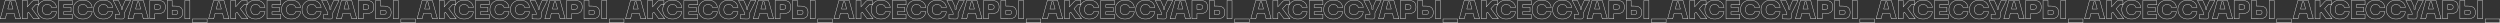 <?xml version="1.0" encoding="UTF-8"?> <svg xmlns="http://www.w3.org/2000/svg" viewBox="0 0 14165.49 129.45"><rect x="0" y="0" width="14165.49" height="129.45" fill="#333333" stroke="none"/> <defs> <style>.cls-1{fill:none;stroke:#fff;stroke-width:2px;}</style> </defs> <title>FRCTCCEFHS2</title> <g id="Слой_2" data-name="Слой 2"> <g id="Слой_1-2" data-name="Слой 1"> <path class="cls-1" d="M87.75,106.11,79.81,75.82h-42l-7.94,30.29H1.31L29.68,2.47H87.75l28.51,103.64Zm-43.52-55h29l-11-41.75H55.26Z"></path> <path class="cls-1" d="M189.47,106.11,162.42,69.36a24.26,24.26,0,0,1-7.79,4.85v31.9H126.55V2.47h28.08v36l25.73-28.38a22.52,22.52,0,0,1,17.19-7.64h21.32v24.7H201.08L180.65,49.36l42.19,56.75Z"></path> <path class="cls-1" d="M212.4,54.21q0-23.07,15.07-38.14T267.53,1q22.34,0,36.38,11.1T320.3,42.45H292.22A19,19,0,0,0,283.77,30a28.67,28.67,0,0,0-15.95-4.33q-12.49,0-19.92,7.13t-7.42,21.38q0,14.42,7.42,21.54t19.92,7.13a28.3,28.3,0,0,0,15.95-4.41A19.26,19.26,0,0,0,292.22,66H320.3q-2.35,19.41-16.39,30.51t-36.38,11.1q-25,0-40.06-15.07T212.4,54.21Z"></path> <path class="cls-1" d="M332.06,106.11V2.47h77.76v24.7H360.14v14.7h42.33V66.56H360.14V81.41h49.68v24.7Z"></path> <path class="cls-1" d="M414.23,54.21q0-23.07,15.07-38.14T469.36,1q22.33,0,36.38,11.1t16.39,30.35H494.06A19.07,19.07,0,0,0,485.6,30a28.67,28.67,0,0,0-16-4.33q-12.5,0-19.91,7.13t-7.43,21.38q0,14.42,7.43,21.54t19.91,7.13a28.3,28.3,0,0,0,16-4.41A19.31,19.31,0,0,0,494.06,66h28.07q-2.36,19.41-16.39,30.51t-36.38,11.1q-25,0-40.06-15.07T414.23,54.21Z"></path> <path class="cls-1" d="M530.51,54.21q0-23.07,15.07-38.14T585.64,1Q608,1,622,12.1t16.39,30.35H610.33A19,19,0,0,0,601.88,30a28.69,28.69,0,0,0-16-4.33q-12.49,0-19.92,7.13t-7.42,21.38q0,14.42,7.42,21.54t19.92,7.13a28.33,28.33,0,0,0,16-4.41A19.26,19.26,0,0,0,610.33,66h28.08Q636.06,85.38,622,96.48t-36.38,11.1q-25,0-40.06-15.07T530.51,54.21Z"></path> <path class="cls-1" d="M709.85,2.47H740L704.71,73.32V93.76q0,6.92-3.6,10.51T691,107.58L653,106.69V82l23.67.73V73.32L641.35,2.47h29.84l16,36V52.74h6.91V38.49Z"></path> <path class="cls-1" d="M811.72,106.11l-7.93-30.29h-42l-7.93,30.29H725.29L753.66,2.47h58.06l28.52,103.64Zm-43.51-55h29l-11-41.75h-6.91Z"></path> <path class="cls-1" d="M889.49,2.47a148.66,148.66,0,0,1,15.14.66,56,56,0,0,1,12.79,2.94,28,28,0,0,1,10.51,6.25,28.74,28.74,0,0,1,6.54,10.88A49.1,49.1,0,0,1,937,39.81a49.14,49.14,0,0,1-2.5,16.61,28.74,28.74,0,0,1-6.54,10.88,28,28,0,0,1-10.51,6.24,56.05,56.05,0,0,1-12.79,2.95,148.66,148.66,0,0,1-15.14.66H877.14v29H849.06V2.47Zm1.91,50q10.29,0,13.89-2.13t3.6-10.51q0-8.39-3.6-10.51T891.4,27.17H877.14V52.45Z"></path> <path class="cls-1" d="M975.34,2.47v31.9h11.31q8.54,0,14.63.59a64.32,64.32,0,0,1,12.94,2.72,30.28,30.28,0,0,1,11.1,5.88,27.85,27.85,0,0,1,7,10.51,42.32,42.32,0,0,1,2.79,16.17,42.87,42.87,0,0,1-2.79,16.24,27.08,27.08,0,0,1-7,10.51,31,31,0,0,1-11.1,5.81,64.32,64.32,0,0,1-12.94,2.72q-6.1.58-14.63.59H947.26V2.47Zm0,78.94h11.31q12.95,0,16.69-1.84t3.75-9.33q0-7.5-3.75-9.34t-16.69-1.83H975.34Zm72.32-78.94h28.22V106.11h-28.22Z"></path> <path class="cls-1" d="M1090.44,107.58h83v20.87h-83Z"></path> <path class="cls-1" d="M1268.75,106.11l-7.94-30.29h-42l-7.94,30.29h-28.52L1210.68,2.47h58.07l28.51,103.64Zm-43.52-55h29l-11-41.75h-6.91Z"></path> <path class="cls-1" d="M1370.47,106.11l-27-36.75a24.26,24.26,0,0,1-7.79,4.85v31.9h-28.08V2.47h28.08v36l25.73-28.38a22.52,22.52,0,0,1,17.19-7.64h21.32v24.7h-17.79l-20.43,22.19,42.19,56.75Z"></path> <path class="cls-1" d="M1393.4,54.21q0-23.07,15.07-38.14T1448.53,1q22.34,0,36.38,11.1t16.39,30.35h-28.08A19,19,0,0,0,1464.77,30a28.67,28.67,0,0,0-16-4.33q-12.49,0-19.92,7.13t-7.42,21.38q0,14.42,7.42,21.54t19.92,7.13a28.3,28.3,0,0,0,16-4.41,19.26,19.26,0,0,0,8.45-12.5h28.08q-2.35,19.41-16.39,30.51t-36.38,11.1q-25,0-40.06-15.07T1393.4,54.21Z"></path> <path class="cls-1" d="M1513.06,106.11V2.47h77.76v24.7h-49.68v14.7h42.33V66.56h-42.33V81.41h49.68v24.7Z"></path> <path class="cls-1" d="M1595.23,54.21q0-23.07,15.07-38.14T1650.36,1q22.34,0,36.38,11.1t16.39,30.35h-28.07A19.07,19.07,0,0,0,1666.6,30a28.67,28.67,0,0,0-15.95-4.33q-12.5,0-19.92,7.13t-7.42,21.38q0,14.42,7.42,21.54t19.92,7.13a28.3,28.3,0,0,0,15.95-4.41,19.31,19.31,0,0,0,8.46-12.5h28.07q-2.36,19.41-16.39,30.51t-36.38,11.1q-25,0-40.06-15.07T1595.23,54.21Z"></path> <path class="cls-1" d="M1711.51,54.21q0-23.07,15.07-38.14T1766.64,1Q1789,1,1803,12.1t16.39,30.35h-28.08A19,19,0,0,0,1782.88,30a28.69,28.69,0,0,0-16-4.33q-12.5,0-19.92,7.13t-7.42,21.38q0,14.42,7.42,21.54t19.92,7.13a28.33,28.33,0,0,0,16-4.41,19.26,19.26,0,0,0,8.45-12.5h28.08q-2.36,19.41-16.39,30.51t-36.38,11.1q-25,0-40.06-15.07T1711.51,54.21Z"></path> <path class="cls-1" d="M1890.85,2.47H1921l-35.28,70.85V93.76q0,6.92-3.61,10.51T1872,107.58l-38.08-.89V82l23.67.73V73.32L1822.35,2.47h29.84l16,36V52.74h6.91V38.49Z"></path> <path class="cls-1" d="M1992.72,106.11l-7.93-30.29h-42l-7.93,30.29h-28.52L1934.66,2.47h58.06l28.52,103.64Zm-43.51-55h29l-11-41.75h-6.91Z"></path> <path class="cls-1" d="M2070.49,2.47a148.66,148.66,0,0,1,15.14.66,56,56,0,0,1,12.79,2.94,28,28,0,0,1,10.51,6.25,28.74,28.74,0,0,1,6.54,10.88,49.1,49.1,0,0,1,2.5,16.61,49.14,49.14,0,0,1-2.5,16.61,28.74,28.74,0,0,1-6.54,10.88,28,28,0,0,1-10.51,6.24,56.05,56.05,0,0,1-12.79,2.95,148.66,148.66,0,0,1-15.14.66h-12.35v29h-28.08V2.47Zm1.91,50q10.29,0,13.89-2.13t3.6-10.51q0-8.39-3.6-10.51t-13.89-2.13h-14.26V52.45Z"></path> <path class="cls-1" d="M2156.33,2.47v31.9h11.32q8.54,0,14.63.59a64.32,64.32,0,0,1,12.94,2.72,30.15,30.15,0,0,1,11.09,5.88,27.75,27.75,0,0,1,7.06,10.51,42.32,42.32,0,0,1,2.79,16.17,42.87,42.87,0,0,1-2.79,16.24A27,27,0,0,1,2206.31,97a30.83,30.83,0,0,1-11.09,5.81,64.32,64.32,0,0,1-12.94,2.72q-6.11.58-14.63.59h-39.39V2.47Zm0,78.94h11.32q12.95,0,16.69-1.84t3.75-9.33q0-7.5-3.75-9.34t-16.69-1.83h-11.32Zm72.33-78.94h28.22V106.11h-28.22Z"></path> <path class="cls-1" d="M2271.44,107.58h83v20.87h-83Z"></path> <path class="cls-1" d="M2449.75,106.11l-7.94-30.29h-42l-7.94,30.29h-28.52L2391.68,2.47h58.07l28.51,103.64Zm-43.52-55h29l-11-41.75h-6.91Z"></path> <path class="cls-1" d="M2551.47,106.11l-27-36.75a24.26,24.26,0,0,1-7.79,4.85v31.9h-28.08V2.47h28.08v36l25.73-28.38a22.52,22.52,0,0,1,17.19-7.64h21.32v24.7h-17.79l-20.43,22.19,42.19,56.75Z"></path> <path class="cls-1" d="M2574.4,54.21q0-23.07,15.07-38.14T2629.53,1q22.33,0,36.38,11.1t16.39,30.35h-28.08A19,19,0,0,0,2645.77,30a28.67,28.67,0,0,0-15.95-4.33q-12.5,0-19.92,7.13t-7.42,21.38q0,14.42,7.42,21.54t19.92,7.13a28.3,28.3,0,0,0,15.95-4.41,19.26,19.26,0,0,0,8.45-12.5h28.08q-2.36,19.41-16.39,30.51t-36.38,11.1q-25,0-40.06-15.07T2574.4,54.21Z"></path> <path class="cls-1" d="M2694.06,106.11V2.47h77.76v24.7h-49.68v14.7h42.33V66.56h-42.33V81.41h49.68v24.7Z"></path> <path class="cls-1" d="M2776.23,54.21q0-23.07,15.07-38.14T2831.36,1q22.33,0,36.38,11.1t16.39,30.35h-28.07A19.07,19.07,0,0,0,2847.6,30a28.67,28.67,0,0,0-15.95-4.33q-12.49,0-19.92,7.13t-7.42,21.38q0,14.42,7.42,21.54t19.92,7.13a28.3,28.3,0,0,0,15.95-4.41,19.31,19.31,0,0,0,8.46-12.5h28.07q-2.36,19.41-16.39,30.51t-36.38,11.1q-25,0-40.06-15.07T2776.23,54.21Z"></path> <path class="cls-1" d="M2892.51,54.21q0-23.07,15.07-38.14T2947.64,1Q2970,1,2984,12.1t16.39,30.35h-28.08A19,19,0,0,0,2963.88,30a28.69,28.69,0,0,0-16-4.33q-12.49,0-19.92,7.13t-7.42,21.38q0,14.42,7.42,21.54t19.92,7.13a28.33,28.33,0,0,0,16-4.41,19.26,19.26,0,0,0,8.45-12.5h28.08q-2.35,19.41-16.39,30.51t-36.38,11.1q-25,0-40.06-15.07T2892.51,54.21Z"></path> <path class="cls-1" d="M3071.85,2.47H3102l-35.28,70.85V93.76q0,6.92-3.61,10.51T3053,107.58l-38.07-.89V82l23.67.73V73.32L3003.35,2.47h29.84l16,36V52.74h6.91V38.49Z"></path> <path class="cls-1" d="M3173.72,106.11l-7.93-30.29h-42.05l-7.93,30.29h-28.52L3115.66,2.47h58.06l28.52,103.64Zm-43.51-55h29l-11-41.75h-6.91Z"></path> <path class="cls-1" d="M3251.49,2.47a148.66,148.66,0,0,1,15.14.66,56,56,0,0,1,12.79,2.94,28,28,0,0,1,10.51,6.25,28.74,28.74,0,0,1,6.54,10.88,49.1,49.1,0,0,1,2.5,16.61,49.14,49.14,0,0,1-2.5,16.61,28.74,28.74,0,0,1-6.54,10.88,28,28,0,0,1-10.51,6.24,56.05,56.05,0,0,1-12.79,2.95,148.66,148.66,0,0,1-15.14.66h-12.35v29h-28.08V2.47Zm1.91,50q10.29,0,13.89-2.13t3.6-10.51q0-8.39-3.6-10.51t-13.89-2.13h-14.26V52.45Z"></path> <path class="cls-1" d="M3337.34,2.47v31.9h11.31q8.54,0,14.63.59a64.32,64.32,0,0,1,12.94,2.72,30.15,30.15,0,0,1,11.09,5.88,27.75,27.75,0,0,1,7.06,10.51,42.32,42.32,0,0,1,2.79,16.17,42.87,42.87,0,0,1-2.79,16.24A27,27,0,0,1,3387.31,97a30.83,30.83,0,0,1-11.09,5.81,64.32,64.32,0,0,1-12.94,2.72q-6.11.58-14.63.59h-39.39V2.47Zm0,78.94h11.31q12.95,0,16.69-1.84t3.75-9.33q0-7.5-3.75-9.34t-16.69-1.83h-11.31Zm72.32-78.94h28.22V106.11h-28.22Z"></path> <path class="cls-1" d="M3452.43,107.58h83.06v20.87h-83.06Z"></path> <path class="cls-1" d="M3630.75,106.11l-7.94-30.29h-42l-7.94,30.29h-28.52L3572.68,2.47h58.07l28.51,103.64Zm-43.52-55h29l-11-41.75h-6.91Z"></path> <path class="cls-1" d="M3732.47,106.11l-27-36.75a24.26,24.26,0,0,1-7.79,4.85v31.9h-28.08V2.47h28.08v36l25.72-28.38a22.56,22.56,0,0,1,17.2-7.64h21.32v24.7h-17.79l-20.43,22.19,42.19,56.75Z"></path> <path class="cls-1" d="M3755.4,54.21q0-23.07,15.07-38.14T3810.53,1q22.33,0,36.38,11.1t16.39,30.35h-28.08A19,19,0,0,0,3826.77,30a28.67,28.67,0,0,0-15.95-4.33q-12.5,0-19.92,7.13t-7.42,21.38q0,14.42,7.42,21.54t19.92,7.13a28.3,28.3,0,0,0,15.95-4.41,19.26,19.26,0,0,0,8.45-12.5h28.08q-2.36,19.41-16.39,30.51t-36.38,11.1q-25,0-40.06-15.07T3755.4,54.21Z"></path> <path class="cls-1" d="M3875.06,106.11V2.47h77.76v24.7h-49.68v14.7h42.33V66.56h-42.33V81.41h49.68v24.7Z"></path> <path class="cls-1" d="M3957.23,54.21q0-23.07,15.07-38.14T4012.36,1q22.33,0,36.38,11.1t16.39,30.35h-28.08A19,19,0,0,0,4028.6,30a28.67,28.67,0,0,0-15.95-4.33q-12.49,0-19.92,7.13t-7.42,21.38q0,14.42,7.42,21.54t19.92,7.13a28.3,28.3,0,0,0,15.95-4.41,19.26,19.26,0,0,0,8.45-12.5h28.08q-2.36,19.41-16.39,30.51t-36.38,11.1q-25,0-40.06-15.07T3957.23,54.21Z"></path> <path class="cls-1" d="M4073.51,54.21q0-23.07,15.07-38.14T4128.64,1Q4151,1,4165,12.1t16.39,30.35h-28.08A19,19,0,0,0,4144.88,30a28.69,28.69,0,0,0-15.95-4.33q-12.49,0-19.92,7.13t-7.42,21.38q0,14.42,7.42,21.54t19.92,7.13a28.33,28.33,0,0,0,15.95-4.41,19.26,19.26,0,0,0,8.45-12.5h28.08q-2.35,19.41-16.39,30.51t-36.38,11.1q-25,0-40.06-15.07T4073.51,54.21Z"></path> <path class="cls-1" d="M4252.85,2.47H4283l-35.28,70.85V93.76q0,6.92-3.61,10.51T4234,107.58l-38.08-.89V82l23.67.73V73.32L4184.35,2.47h29.84l16,36V52.74h6.91V38.49Z"></path> <path class="cls-1" d="M4354.72,106.11l-7.93-30.29h-42.05l-7.94,30.29h-28.51L4296.66,2.47h58.06l28.52,103.64Zm-43.51-55h29l-11-41.75h-6.91Z"></path> <path class="cls-1" d="M4432.49,2.47a148.66,148.66,0,0,1,15.14.66,56,56,0,0,1,12.79,2.94,28,28,0,0,1,10.51,6.25,28.74,28.74,0,0,1,6.54,10.88,49.1,49.1,0,0,1,2.5,16.61,49.14,49.14,0,0,1-2.5,16.61,28.74,28.74,0,0,1-6.54,10.88,28,28,0,0,1-10.51,6.24,56.05,56.05,0,0,1-12.79,2.95,148.66,148.66,0,0,1-15.14.66h-12.35v29h-28.08V2.47Zm1.91,50q10.29,0,13.89-2.13t3.6-10.51q0-8.39-3.6-10.51t-13.89-2.13h-14.26V52.45Z"></path> <path class="cls-1" d="M4518.33,2.47v31.9h11.32q8.54,0,14.63.59a64.46,64.46,0,0,1,12.94,2.72,30.15,30.15,0,0,1,11.09,5.88,27.75,27.75,0,0,1,7.06,10.51,42.32,42.32,0,0,1,2.79,16.17,42.87,42.87,0,0,1-2.79,16.24A27,27,0,0,1,4568.31,97a30.83,30.83,0,0,1-11.09,5.81,64.46,64.46,0,0,1-12.94,2.72q-6.1.58-14.63.59h-39.39V2.47Zm0,78.94h11.32q12.94,0,16.69-1.84t3.75-9.33q0-7.5-3.75-9.34t-16.69-1.83h-11.32Zm72.33-78.94h28.22V106.11h-28.22Z"></path> <path class="cls-1" d="M4633.43,107.58h83.06v20.87h-83.06Z"></path> <path class="cls-1" d="M4811.74,106.11l-7.93-30.29h-42.05l-7.93,30.29h-28.52L4753.68,2.47h58.06l28.52,103.64Zm-43.51-55h29l-11-41.75h-6.91Z"></path> <path class="cls-1" d="M4913.47,106.11l-27.05-36.75a24.26,24.26,0,0,1-7.79,4.85v31.9h-28.08V2.47h28.08v36l25.72-28.38a22.56,22.56,0,0,1,17.2-7.64h21.32v24.7h-17.79l-20.43,22.19,42.19,56.75Z"></path> <path class="cls-1" d="M4936.4,54.21q0-23.07,15.07-38.14T4991.53,1q22.34,0,36.38,11.1t16.39,30.35h-28.08A19,19,0,0,0,5007.77,30a28.69,28.69,0,0,0-16-4.33q-12.49,0-19.92,7.13t-7.42,21.38q0,14.42,7.42,21.54t19.92,7.13a28.33,28.33,0,0,0,16-4.41,19.26,19.26,0,0,0,8.45-12.5h28.08q-2.36,19.41-16.39,30.51t-36.38,11.1q-25,0-40.06-15.07T4936.4,54.21Z"></path> <path class="cls-1" d="M5056.06,106.11V2.47h77.76v24.7h-49.68v14.7h42.33V66.56h-42.33V81.41h49.68v24.7Z"></path> <path class="cls-1" d="M5138.23,54.21q0-23.07,15.07-38.14T5193.36,1q22.34,0,36.38,11.1t16.39,30.35h-28.08A19,19,0,0,0,5209.6,30a28.67,28.67,0,0,0-16-4.33q-12.49,0-19.92,7.13t-7.42,21.38q0,14.42,7.42,21.54t19.92,7.13a28.3,28.3,0,0,0,16-4.41,19.26,19.26,0,0,0,8.45-12.5h28.08q-2.35,19.41-16.39,30.51t-36.38,11.1q-25,0-40.06-15.07T5138.23,54.21Z"></path> <path class="cls-1" d="M5254.51,54.21q0-23.07,15.07-38.14T5309.63,1Q5332,1,5346,12.1t16.39,30.35h-28.08A19.06,19.06,0,0,0,5325.88,30a28.69,28.69,0,0,0-15.95-4.33q-12.49,0-19.92,7.13t-7.42,21.38q0,14.42,7.42,21.54t19.92,7.13a28.33,28.33,0,0,0,15.95-4.41,19.3,19.3,0,0,0,8.45-12.5h28.08q-2.35,19.41-16.39,30.51t-36.39,11.1q-25,0-40.05-15.07T5254.51,54.21Z"></path> <path class="cls-1" d="M5433.85,2.47H5464l-35.27,70.85V93.76q0,6.92-3.61,10.51T5415,107.58l-38.07-.89V82l23.67.73V73.32L5365.35,2.47h29.84l16,36V52.74h6.91V38.49Z"></path> <path class="cls-1" d="M5535.72,106.11l-7.94-30.29h-42l-7.94,30.29h-28.51L5477.66,2.47h58.06l28.52,103.64Zm-43.51-55h29l-11-41.75h-6.9Z"></path> <path class="cls-1" d="M5613.48,2.47a148.87,148.87,0,0,1,15.15.66,56,56,0,0,1,12.79,2.94,28,28,0,0,1,10.51,6.25,28.74,28.74,0,0,1,6.54,10.88,49.1,49.1,0,0,1,2.5,16.61,49.14,49.14,0,0,1-2.5,16.61,28.74,28.74,0,0,1-6.54,10.88,28,28,0,0,1-10.51,6.24,56.05,56.05,0,0,1-12.79,2.95,148.87,148.87,0,0,1-15.15.66h-12.34v29h-28.08V2.47Zm1.92,50c6.85,0,11.49-.71,13.89-2.13s3.6-4.93,3.6-10.51-1.2-9.09-3.6-10.51-7-2.13-13.89-2.13h-14.26V52.45Z"></path> <path class="cls-1" d="M5699.33,2.47v31.9h11.32q8.52,0,14.63.59a64.46,64.46,0,0,1,12.94,2.72,30.15,30.15,0,0,1,11.09,5.88,27.87,27.87,0,0,1,7.06,10.51,42.32,42.32,0,0,1,2.79,16.17,42.87,42.87,0,0,1-2.79,16.24A27.09,27.09,0,0,1,5749.31,97a30.83,30.83,0,0,1-11.09,5.81,64.46,64.46,0,0,1-12.94,2.72q-6.1.58-14.63.59h-39.39V2.47Zm0,78.94h11.32q12.93,0,16.69-1.84t3.75-9.33q0-7.5-3.75-9.34t-16.69-1.83h-11.32Zm72.33-78.94h28.22V106.11h-28.22Z"></path> <path class="cls-1" d="M5814.43,107.58h83.06v20.87h-83.06Z"></path> <path class="cls-1" d="M5992.74,106.11l-7.93-30.29h-42.05l-7.93,30.29h-28.52L5934.68,2.47h58.06l28.52,103.64Zm-43.51-55h29l-11-41.75h-6.91Z"></path> <path class="cls-1" d="M6094.47,106.11l-27.05-36.75a24.26,24.26,0,0,1-7.79,4.85v31.9h-28.08V2.47h28.08v36l25.72-28.38a22.56,22.56,0,0,1,17.2-7.64h21.32v24.7h-17.79l-20.43,22.19,42.19,56.75Z"></path> <path class="cls-1" d="M6117.4,54.21q0-23.07,15.07-38.14T6172.52,1q22.35,0,36.39,11.1t16.39,30.35h-28.08A19.06,19.06,0,0,0,6188.77,30a28.69,28.69,0,0,0-16-4.33q-12.49,0-19.92,7.13t-7.42,21.38q0,14.42,7.42,21.54t19.92,7.13a28.33,28.33,0,0,0,16-4.41,19.3,19.3,0,0,0,8.45-12.5h28.08q-2.36,19.41-16.39,30.51t-36.39,11.1q-25,0-40.05-15.07T6117.4,54.21Z"></path> <path class="cls-1" d="M6237.06,106.11V2.47h77.76v24.7h-49.68v14.7h42.33V66.56h-42.33V81.41h49.68v24.7Z"></path> <path class="cls-1" d="M6319.23,54.21q0-23.07,15.07-38.14T6374.36,1q22.34,0,36.38,11.1t16.39,30.35h-28.08A19,19,0,0,0,6390.6,30a28.69,28.69,0,0,0-16-4.33q-12.49,0-19.92,7.13t-7.42,21.38q0,14.42,7.42,21.54t19.92,7.13a28.33,28.33,0,0,0,16-4.41,19.26,19.26,0,0,0,8.45-12.5h28.08q-2.35,19.41-16.39,30.51t-36.38,11.1q-25,0-40.06-15.07T6319.23,54.21Z"></path> <path class="cls-1" d="M6435.51,54.21q0-23.07,15.07-38.14T6490.63,1Q6513,1,6527,12.1t16.4,30.35h-28.08A19.09,19.09,0,0,0,6506.88,30a28.69,28.69,0,0,0-15.95-4.33q-12.49,0-19.92,7.13t-7.42,21.38q0,14.42,7.42,21.54t19.92,7.13a28.33,28.33,0,0,0,15.95-4.41,19.33,19.33,0,0,0,8.45-12.5h28.08q-2.35,19.41-16.4,30.51t-36.38,11.1q-25,0-40.05-15.07T6435.51,54.21Z"></path> <path class="cls-1" d="M6614.85,2.47H6645L6609.7,73.32V93.76q0,6.92-3.6,10.51T6596,107.58l-38.07-.89V82l23.67.73V73.32L6546.35,2.47h29.84l16,36V52.74h6.91V38.49Z"></path> <path class="cls-1" d="M6716.72,106.11l-7.94-30.29h-42l-7.94,30.29h-28.52L6658.66,2.47h58.06l28.52,103.64Zm-43.51-55h29l-11-41.75h-6.91Z"></path> <path class="cls-1" d="M6794.48,2.47a148.87,148.87,0,0,1,15.15.66,55.82,55.82,0,0,1,12.78,2.94,28,28,0,0,1,10.51,6.25,28.62,28.62,0,0,1,6.55,10.88,49.1,49.1,0,0,1,2.5,16.61,49.14,49.14,0,0,1-2.5,16.61,28.62,28.62,0,0,1-6.55,10.88,28,28,0,0,1-10.51,6.24,55.85,55.85,0,0,1-12.78,2.95,148.87,148.87,0,0,1-15.15.66h-12.34v29h-28.08V2.47Zm1.91,50q10.29,0,13.9-2.13t3.6-10.51q0-8.39-3.6-10.51t-13.9-2.13h-14.25V52.45Z"></path> <path class="cls-1" d="M6880.33,2.47v31.9h11.32q8.52,0,14.63.59a64.23,64.23,0,0,1,12.93,2.72,30.11,30.11,0,0,1,11.1,5.88,28,28,0,0,1,7.06,10.51,42.32,42.32,0,0,1,2.79,16.17,42.87,42.87,0,0,1-2.79,16.24A27.2,27.2,0,0,1,6930.31,97a30.8,30.8,0,0,1-11.1,5.81,64.23,64.23,0,0,1-12.93,2.72q-6.1.58-14.63.59h-39.4V2.47Zm0,78.94h11.32q12.93,0,16.68-1.84t3.75-9.33q0-7.5-3.75-9.34t-16.68-1.83h-11.32Zm72.33-78.94h28.22V106.11h-28.22Z"></path> <path class="cls-1" d="M6995.43,107.58h83.06v20.87h-83.06Z"></path> <path class="cls-1" d="M7173.74,106.11l-7.94-30.29h-42l-7.94,30.29h-28.51L7115.68,2.47h58.06l28.52,103.64Zm-43.51-55h29l-11-41.75h-6.9Z"></path> <path class="cls-1" d="M7275.47,106.11l-27.05-36.75a24.37,24.37,0,0,1-7.79,4.85v31.9h-28.08V2.47h28.08v36l25.72-28.38a22.54,22.54,0,0,1,17.2-7.64h21.32v24.7h-17.79l-20.44,22.19,42.19,56.75Z"></path> <path class="cls-1" d="M7298.4,54.21q0-23.07,15.07-38.14T7353.52,1q22.35,0,36.39,11.1t16.39,30.35h-28.08A19.09,19.09,0,0,0,7369.77,30a28.69,28.69,0,0,0-16-4.33q-12.49,0-19.92,7.13t-7.42,21.38q0,14.42,7.42,21.54t19.92,7.13a28.33,28.33,0,0,0,16-4.41,19.33,19.33,0,0,0,8.45-12.5h28.08q-2.36,19.41-16.39,30.51t-36.39,11.1q-25,0-40.05-15.07T7298.4,54.21Z"></path> <path class="cls-1" d="M7418.06,106.11V2.47h77.76v24.7h-49.69v14.7h42.34V66.56h-42.34V81.41h49.69v24.7Z"></path> <path class="cls-1" d="M7500.23,54.21q0-23.07,15.07-38.14T7555.35,1q22.35,0,36.39,11.1t16.39,30.35h-28.08A19.06,19.06,0,0,0,7571.6,30a28.69,28.69,0,0,0-16-4.33q-12.49,0-19.92,7.13t-7.42,21.38q0,14.42,7.42,21.54t19.92,7.13a28.33,28.33,0,0,0,16-4.41,19.3,19.3,0,0,0,8.45-12.5h28.08q-2.35,19.41-16.39,30.51t-36.39,11.1q-25,0-40.05-15.07T7500.23,54.21Z"></path> <path class="cls-1" d="M7616.51,54.21q0-23.07,15.06-38.14T7671.63,1Q7694,1,7708,12.1t16.39,30.35h-28.07A19.09,19.09,0,0,0,7687.88,30a28.69,28.69,0,0,0-15.95-4.33q-12.51,0-19.92,7.13t-7.43,21.38q0,14.42,7.43,21.54t19.92,7.13a28.33,28.33,0,0,0,15.95-4.41,19.33,19.33,0,0,0,8.45-12.5h28.07q-2.34,19.41-16.39,30.51t-36.38,11.1q-25,0-40.06-15.07T7616.51,54.21Z"></path> <path class="cls-1" d="M7795.85,2.47H7826L7790.7,73.32V93.76q0,6.92-3.6,10.51T7777,107.58l-38.07-.89V82l23.66.73V73.32L7727.34,2.47h29.84l16,36V52.74h6.91V38.49Z"></path> <path class="cls-1" d="M7897.72,106.11l-7.94-30.29h-42l-7.94,30.29h-28.52L7839.65,2.47h58.07l28.52,103.64Zm-43.51-55h29l-11-41.75h-6.91Z"></path> <path class="cls-1" d="M7975.48,2.47a148.53,148.53,0,0,1,15.14.66,55.78,55.78,0,0,1,12.79,2.94,28,28,0,0,1,10.51,6.25,28.48,28.48,0,0,1,6.54,10.88,48.85,48.85,0,0,1,2.5,16.61,48.89,48.89,0,0,1-2.5,16.61,28.48,28.48,0,0,1-6.54,10.88,28,28,0,0,1-10.51,6.24,55.81,55.81,0,0,1-12.79,2.95,148.53,148.53,0,0,1-15.14.66h-12.35v29h-28.07V2.47Zm1.91,50q10.29,0,13.89-2.13t3.61-10.51q0-8.39-3.61-10.51t-13.89-2.13h-14.26V52.45Z"></path> <path class="cls-1" d="M8061.33,2.47v31.9h11.32q8.52,0,14.63.59a64.23,64.23,0,0,1,12.93,2.72,30.11,30.11,0,0,1,11.1,5.88,28,28,0,0,1,7.06,10.51,42.32,42.32,0,0,1,2.79,16.17,42.87,42.87,0,0,1-2.79,16.24A27.2,27.2,0,0,1,8111.31,97a30.8,30.8,0,0,1-11.1,5.81,64.23,64.23,0,0,1-12.93,2.72q-6.1.58-14.63.59h-39.4V2.47Zm0,78.94h11.32q12.93,0,16.68-1.84t3.75-9.33q0-7.5-3.75-9.34t-16.68-1.83h-11.32Zm72.33-78.94h28.22V106.11h-28.22Z"></path> <path class="cls-1" d="M8176.43,107.58h83.06v20.87h-83.06Z"></path> <path class="cls-1" d="M8354.74,106.11l-7.94-30.29h-42l-7.94,30.29h-28.51L8296.68,2.47h58.06l28.52,103.64Zm-43.51-55h29l-11-41.75h-6.9Z"></path> <path class="cls-1" d="M8456.47,106.11l-27-36.75a24.37,24.37,0,0,1-7.79,4.85v31.9h-28.08V2.47h28.08v36l25.72-28.38a22.54,22.54,0,0,1,17.2-7.64h21.32v24.7h-17.79l-20.44,22.19,42.19,56.75Z"></path> <path class="cls-1" d="M8479.4,54.21q0-23.07,15.07-38.14T8534.52,1q22.35,0,36.39,11.1t16.39,30.35h-28.08A19.09,19.09,0,0,0,8550.77,30a28.69,28.69,0,0,0-16-4.33q-12.49,0-19.92,7.13t-7.42,21.38q0,14.42,7.42,21.54t19.92,7.13a28.33,28.33,0,0,0,16-4.41,19.33,19.33,0,0,0,8.45-12.5h28.08q-2.35,19.41-16.39,30.51t-36.39,11.1q-25,0-40.05-15.07T8479.4,54.21Z"></path> <path class="cls-1" d="M8599.06,106.11V2.47h77.76v24.7h-49.69v14.7h42.34V66.56h-42.34V81.41h49.69v24.7Z"></path> <path class="cls-1" d="M8681.23,54.21q0-23.07,15.07-38.14T8736.36,1q22.33,0,36.38,11.1t16.39,30.35h-28.08A19,19,0,0,0,8752.6,30a28.69,28.69,0,0,0-16-4.33q-12.5,0-19.92,7.13t-7.42,21.38q0,14.42,7.42,21.54t19.92,7.13a28.33,28.33,0,0,0,16-4.41,19.26,19.26,0,0,0,8.45-12.5h28.08q-2.35,19.41-16.39,30.51t-36.38,11.1q-25,0-40.06-15.07T8681.23,54.21Z"></path> <path class="cls-1" d="M8797.51,54.21q0-23.07,15.07-38.14t40-15.07Q8875,1,8889,12.1t16.4,30.35h-28.08A19.09,19.09,0,0,0,8868.88,30a28.69,28.69,0,0,0-15.95-4.33q-12.49,0-19.92,7.13t-7.42,21.38q0,14.42,7.42,21.54t19.92,7.13a28.33,28.33,0,0,0,15.95-4.41,19.33,19.33,0,0,0,8.45-12.5h28.08q-2.35,19.41-16.4,30.51t-36.38,11.1q-25,0-40-15.07T8797.51,54.21Z"></path> <path class="cls-1" d="M8976.85,2.47H9007L8971.7,73.32V93.76q0,6.92-3.6,10.51T8958,107.58l-38.07-.89V82l23.67.73V73.32L8908.35,2.47h29.84l16,36V52.74h6.91V38.49Z"></path> <path class="cls-1" d="M9078.72,106.11l-7.94-30.29h-42l-7.94,30.29h-28.52L9020.66,2.47h58.06l28.52,103.64Zm-43.51-55h29l-11-41.75h-6.91Z"></path> <path class="cls-1" d="M9156.48,2.47a148.53,148.53,0,0,1,15.14.66,55.78,55.78,0,0,1,12.79,2.94,28,28,0,0,1,10.51,6.25,28.62,28.62,0,0,1,6.55,10.88A49.11,49.11,0,0,1,9204,39.81a49.16,49.16,0,0,1-2.49,16.61,28.62,28.62,0,0,1-6.55,10.88,28,28,0,0,1-10.51,6.24,55.81,55.81,0,0,1-12.79,2.95,148.53,148.53,0,0,1-15.14.66h-12.34v29h-28.08V2.47Zm1.91,50q10.29,0,13.9-2.13t3.6-10.51q0-8.39-3.6-10.51t-13.9-2.13h-14.25V52.45Z"></path> <path class="cls-1" d="M9242.33,2.47v31.9h11.32q8.52,0,14.63.59a64.23,64.23,0,0,1,12.93,2.72,30.11,30.11,0,0,1,11.1,5.88,28,28,0,0,1,7.06,10.51,42.32,42.32,0,0,1,2.79,16.17,42.87,42.87,0,0,1-2.79,16.24A27.2,27.2,0,0,1,9292.31,97a30.8,30.8,0,0,1-11.1,5.81,64.23,64.23,0,0,1-12.93,2.72q-6.11.58-14.63.59h-39.4V2.47Zm0,78.94h11.32q12.93,0,16.68-1.84t3.75-9.33q0-7.5-3.75-9.34t-16.68-1.83h-11.32Zm72.33-78.94h28.22V106.11h-28.22Z"></path> <path class="cls-1" d="M9357.43,107.58h83.06v20.87h-83.06Z"></path> <path class="cls-1" d="M9535.74,106.11l-7.94-30.29h-42l-7.94,30.29h-28.51L9477.68,2.47h58.06l28.52,103.64Zm-43.51-55h29l-11-41.75h-6.9Z"></path> <path class="cls-1" d="M9637.47,106.11l-27-36.75a24.37,24.37,0,0,1-7.79,4.85v31.9h-28.08V2.47h28.08v36l25.72-28.38a22.54,22.54,0,0,1,17.2-7.64h21.32v24.7h-17.79l-20.44,22.19,42.19,56.75Z"></path> <path class="cls-1" d="M9660.4,54.21q0-23.07,15.07-38.14T9715.52,1q22.35,0,36.39,11.1t16.39,30.35h-28.08A19.09,19.09,0,0,0,9731.77,30a28.69,28.69,0,0,0-16-4.33q-12.49,0-19.92,7.13t-7.42,21.38q0,14.42,7.42,21.54t19.92,7.13a28.33,28.33,0,0,0,16-4.41,19.33,19.33,0,0,0,8.45-12.5h28.08q-2.35,19.41-16.39,30.51t-36.39,11.1q-25,0-40.05-15.07T9660.4,54.21Z"></path> <path class="cls-1" d="M9780.06,106.11V2.47h77.76v24.7h-49.69v14.7h42.34V66.56h-42.34V81.41h49.69v24.7Z"></path> <path class="cls-1" d="M9862.23,54.21q0-23.07,15.07-38.14T9917.36,1q22.33,0,36.38,11.1t16.39,30.35h-28.08A19,19,0,0,0,9933.6,30a28.69,28.69,0,0,0-16-4.33q-12.5,0-19.92,7.13t-7.42,21.38q0,14.42,7.42,21.54t19.92,7.13a28.33,28.33,0,0,0,16-4.41,19.26,19.26,0,0,0,8.45-12.5h28.08q-2.35,19.41-16.39,30.51t-36.38,11.1q-25,0-40.06-15.07T9862.23,54.21Z"></path> <path class="cls-1" d="M9978.51,54.21q0-23.07,15.07-38.14t40-15.07Q10056,1,10070,12.1t16.39,30.35h-28.08a19.06,19.06,0,0,0-8.45-12.42,28.69,28.69,0,0,0-15.95-4.33q-12.49,0-19.92,7.13t-7.42,21.38q0,14.42,7.42,21.54t19.92,7.13a28.33,28.33,0,0,0,15.95-4.41,19.3,19.3,0,0,0,8.45-12.5h28.08q-2.35,19.41-16.39,30.51t-36.39,11.1q-25,0-40-15.07T9978.51,54.21Z"></path> <path class="cls-1" d="M10157.85,2.47H10188l-35.28,70.85V93.76q0,6.92-3.6,10.51t-10.07,3.31l-38.07-.89V82l23.67.73V73.32l-35.28-70.85h29.84l16,36V52.74h6.91V38.49Z"></path> <path class="cls-1" d="M10259.72,106.11l-7.94-30.29h-42l-7.94,30.29h-28.52l28.38-103.64h58.06l28.52,103.64Zm-43.51-55h29l-11-41.75h-6.91Z"></path> <path class="cls-1" d="M10337.48,2.47a148.87,148.87,0,0,1,15.15.66,55.82,55.82,0,0,1,12.78,2.94,28,28,0,0,1,10.51,6.25,28.62,28.62,0,0,1,6.55,10.88,49.1,49.1,0,0,1,2.5,16.61,49.14,49.14,0,0,1-2.5,16.61,28.62,28.62,0,0,1-6.55,10.88,28,28,0,0,1-10.51,6.24,55.85,55.85,0,0,1-12.78,2.95,148.87,148.87,0,0,1-15.15.66h-12.34v29h-28.08V2.47Zm1.91,50q10.29,0,13.9-2.13t3.6-10.51q0-8.39-3.6-10.51t-13.9-2.13h-14.25V52.45Z"></path> <path class="cls-1" d="M10423.33,2.47v31.9h11.32q8.52,0,14.63.59a64.23,64.23,0,0,1,12.93,2.72,30.11,30.11,0,0,1,11.1,5.88,27.87,27.87,0,0,1,7.06,10.51,42.32,42.32,0,0,1,2.79,16.17,42.87,42.87,0,0,1-2.79,16.24,27.09,27.09,0,0,1-7.06,10.51,30.8,30.8,0,0,1-11.1,5.81,64.23,64.23,0,0,1-12.93,2.72q-6.11.58-14.63.59h-39.39V2.47Zm0,78.94h11.32q12.93,0,16.69-1.84t3.74-9.33q0-7.5-3.74-9.34t-16.69-1.83h-11.32Zm72.33-78.94h28.22V106.11h-28.22Z"></path> <path class="cls-1" d="M10538.43,107.58h83.06v20.87h-83.06Z"></path> <path class="cls-1" d="M10716.74,106.11l-7.94-30.29h-42l-7.94,30.29h-28.51l28.37-103.64h58.06l28.52,103.64Zm-43.51-55h29l-11-41.75h-6.91Z"></path> <path class="cls-1" d="M10818.47,106.11l-27-36.75a24.26,24.26,0,0,1-7.79,4.85v31.9h-28.08V2.47h28.08v36l25.72-28.38a22.56,22.56,0,0,1,17.2-7.64h21.32v24.7h-17.79l-20.43,22.19,42.19,56.75Z"></path> <path class="cls-1" d="M10841.4,54.21q0-23.07,15.07-38.14T10896.52,1q22.35,0,36.39,11.1t16.39,30.35h-28.08a19.06,19.06,0,0,0-8.45-12.42,28.69,28.69,0,0,0-16-4.33q-12.49,0-19.92,7.13t-7.42,21.38q0,14.42,7.42,21.54t19.92,7.13a28.33,28.33,0,0,0,16-4.41,19.3,19.3,0,0,0,8.45-12.5h28.08q-2.35,19.41-16.39,30.51t-36.39,11.1q-25,0-40.05-15.07T10841.4,54.21Z"></path> <path class="cls-1" d="M10961.06,106.11V2.47h77.76v24.7h-49.68v14.7h42.33V66.56h-42.33V81.41h49.68v24.7Z"></path> <path class="cls-1" d="M11043.23,54.21q0-23.07,15.07-38.14T11098.36,1q22.33,0,36.38,11.1t16.39,30.35h-28.08A19,19,0,0,0,11114.6,30a28.69,28.69,0,0,0-16-4.33q-12.5,0-19.92,7.13t-7.42,21.38q0,14.42,7.42,21.54t19.92,7.13a28.33,28.33,0,0,0,16-4.41,19.26,19.26,0,0,0,8.45-12.5h28.08q-2.35,19.41-16.39,30.51t-36.38,11.1q-25,0-40.06-15.07T11043.23,54.21Z"></path> <path class="cls-1" d="M11159.51,54.21q0-23.07,15.07-38.14T11214.64,1Q11237,1,11251,12.1t16.39,30.35h-28.08a19.06,19.06,0,0,0-8.45-12.42,28.69,28.69,0,0,0-15.95-4.33q-12.49,0-19.92,7.13t-7.42,21.38q0,14.42,7.42,21.54t19.92,7.13a28.33,28.33,0,0,0,15.95-4.41,19.3,19.3,0,0,0,8.45-12.5h28.08q-2.35,19.41-16.39,30.51t-36.38,11.1q-25,0-40.06-15.07T11159.51,54.21Z"></path> <path class="cls-1" d="M11338.85,2.47H11369l-35.27,70.85V93.76q0,6.92-3.61,10.51t-10.07,3.31l-38.07-.89V82l23.67.73V73.32l-35.28-70.85h29.84l16,36V52.74h6.91V38.49Z"></path> <path class="cls-1" d="M11440.72,106.11l-7.94-30.29h-42l-7.94,30.29h-28.51l28.37-103.64h58.06l28.52,103.64Zm-43.51-55h29l-11-41.75h-6.91Z"></path> <path class="cls-1" d="M11518.48,2.47a148.87,148.87,0,0,1,15.15.66,56,56,0,0,1,12.79,2.94,28,28,0,0,1,10.51,6.25,28.74,28.74,0,0,1,6.54,10.88,49.1,49.1,0,0,1,2.5,16.61,49.14,49.14,0,0,1-2.5,16.61,28.74,28.74,0,0,1-6.54,10.88,28,28,0,0,1-10.51,6.24,56.05,56.05,0,0,1-12.79,2.95,148.87,148.87,0,0,1-15.15.66h-12.34v29h-28.08V2.47Zm1.92,50c6.85,0,11.49-.71,13.89-2.13s3.6-4.93,3.6-10.51-1.2-9.09-3.6-10.51-7-2.13-13.89-2.13h-14.26V52.45Z"></path> <path class="cls-1" d="M11604.33,2.47v31.9h11.32q8.52,0,14.63.59a64.46,64.46,0,0,1,12.94,2.72,30.15,30.15,0,0,1,11.09,5.88,27.87,27.87,0,0,1,7.06,10.51,42.32,42.32,0,0,1,2.79,16.17,42.87,42.87,0,0,1-2.79,16.24,27.09,27.09,0,0,1-7.06,10.51,30.83,30.83,0,0,1-11.09,5.81,64.46,64.46,0,0,1-12.94,2.72q-6.11.58-14.63.59h-39.39V2.47Zm0,78.94h11.32q12.93,0,16.69-1.84t3.75-9.33q0-7.5-3.75-9.34t-16.69-1.83h-11.32Zm72.33-78.94h28.22V106.11h-28.22Z"></path> <path class="cls-1" d="M11719.43,107.58h83.06v20.87h-83.06Z"></path> <path class="cls-1" d="M11897.74,106.11l-7.93-30.29h-42l-7.93,30.29h-28.52l28.37-103.64h58.06l28.52,103.64Zm-43.51-55h29l-11-41.75h-6.91Z"></path> <path class="cls-1" d="M11999.47,106.11l-27-36.75a24.26,24.26,0,0,1-7.79,4.85v31.9h-28.08V2.47h28.08v36l25.72-28.38a22.56,22.56,0,0,1,17.2-7.64h21.32v24.7h-17.79l-20.43,22.19,42.19,56.75Z"></path> <path class="cls-1" d="M12022.4,54.21q0-23.07,15.07-38.14T12077.52,1q22.35,0,36.39,11.1t16.39,30.35h-28.08a19.06,19.06,0,0,0-8.45-12.42,28.69,28.69,0,0,0-16-4.33q-12.49,0-19.92,7.13t-7.42,21.38q0,14.42,7.42,21.54t19.92,7.13a28.33,28.33,0,0,0,16-4.41,19.3,19.3,0,0,0,8.45-12.5h28.08q-2.35,19.41-16.39,30.51t-36.39,11.1q-25,0-40.05-15.07T12022.4,54.21Z"></path> <path class="cls-1" d="M12142.06,106.11V2.47h77.76v24.7h-49.68v14.7h42.33V66.56h-42.33V81.41h49.68v24.7Z"></path> <path class="cls-1" d="M12224.23,54.21q0-23.07,15.07-38.14T12279.36,1q22.33,0,36.38,11.1t16.39,30.35h-28.08A19,19,0,0,0,12295.6,30a28.69,28.69,0,0,0-16-4.33q-12.5,0-19.92,7.13t-7.42,21.38q0,14.42,7.42,21.54t19.92,7.13a28.33,28.33,0,0,0,16-4.41,19.26,19.26,0,0,0,8.45-12.5h28.08q-2.35,19.41-16.39,30.51t-36.38,11.1q-25,0-40.06-15.07T12224.23,54.21Z"></path> <path class="cls-1" d="M12340.51,54.21q0-23.07,15.07-38.14t40-15.07Q12418,1,12432,12.1t16.39,30.35h-28.08a19.06,19.06,0,0,0-8.45-12.42,28.69,28.69,0,0,0-15.95-4.33q-12.49,0-19.92,7.13t-7.42,21.38q0,14.42,7.42,21.54t19.92,7.13a28.33,28.33,0,0,0,15.95-4.41,19.3,19.3,0,0,0,8.45-12.5h28.08q-2.35,19.41-16.39,30.51t-36.39,11.1q-25,0-40-15.07T12340.51,54.21Z"></path> <path class="cls-1" d="M12519.85,2.47H12550l-35.28,70.85V93.76q0,6.92-3.61,10.51t-10.06,3.31l-38.08-.89V82l23.67.73V73.32l-35.28-70.85h29.84l16,36V52.74h6.91V38.49Z"></path> <path class="cls-1" d="M12621.72,106.11l-7.94-30.29h-42l-7.94,30.29h-28.51l28.37-103.64h58.06l28.52,103.64Zm-43.51-55h29l-11-41.75h-6.9Z"></path> <path class="cls-1" d="M12699.49,2.47a148.66,148.66,0,0,1,15.14.66,56,56,0,0,1,12.79,2.94,28,28,0,0,1,10.51,6.25,28.74,28.74,0,0,1,6.54,10.88,49.1,49.1,0,0,1,2.5,16.61,49.14,49.14,0,0,1-2.5,16.61,28.74,28.74,0,0,1-6.54,10.88,28,28,0,0,1-10.51,6.24,56.05,56.05,0,0,1-12.79,2.95,148.66,148.66,0,0,1-15.14.66h-12.35v29h-28.08V2.47Zm1.91,50q10.29,0,13.89-2.13t3.6-10.51q0-8.39-3.6-10.51t-13.89-2.13h-14.26V52.45Z"></path> <path class="cls-1" d="M12785.33,2.47v31.9h11.32q8.54,0,14.63.59a64.23,64.23,0,0,1,12.93,2.72,30.11,30.11,0,0,1,11.1,5.88,27.87,27.87,0,0,1,7.06,10.51,42.32,42.32,0,0,1,2.79,16.17,42.87,42.87,0,0,1-2.79,16.24,27.09,27.09,0,0,1-7.06,10.51,30.8,30.8,0,0,1-11.1,5.81,64.23,64.23,0,0,1-12.93,2.72q-6.11.58-14.63.59h-39.39V2.47Zm0,78.94h11.32q12.93,0,16.69-1.84t3.75-9.33q0-7.5-3.75-9.34t-16.69-1.83h-11.32Zm72.33-78.94h28.22V106.11h-28.22Z"></path> <path class="cls-1" d="M12900.43,107.58h83.06v20.87h-83.06Z"></path> <path class="cls-1" d="M13078.74,106.11l-7.93-30.29h-42l-7.93,30.29h-28.52l28.37-103.64h58.06l28.52,103.64Zm-43.51-55h29l-11-41.75h-6.91Z"></path> <path class="cls-1" d="M13180.47,106.11l-27-36.75a24.26,24.26,0,0,1-7.79,4.85v31.9h-28.08V2.47h28.08v36l25.72-28.38a22.56,22.56,0,0,1,17.2-7.64h21.32v24.7h-17.79l-20.43,22.19,42.19,56.75Z"></path> <path class="cls-1" d="M13203.4,54.21q0-23.07,15.07-38.14T13258.52,1q22.35,0,36.39,11.1t16.39,30.35h-28.08a19.06,19.06,0,0,0-8.45-12.42,28.69,28.69,0,0,0-16-4.33q-12.49,0-19.92,7.13t-7.42,21.38q0,14.42,7.42,21.54t19.92,7.13a28.33,28.33,0,0,0,16-4.41,19.3,19.3,0,0,0,8.45-12.5h28.08q-2.35,19.41-16.39,30.51t-36.39,11.1q-25,0-40.05-15.07T13203.4,54.21Z"></path> <path class="cls-1" d="M13323.06,106.11V2.47h77.76v24.7h-49.68v14.7h42.33V66.56h-42.33V81.41h49.68v24.7Z"></path> <path class="cls-1" d="M13405.23,54.21q0-23.07,15.07-38.14T13460.36,1q22.33,0,36.38,11.1t16.39,30.35h-28.08A19,19,0,0,0,13476.6,30a28.67,28.67,0,0,0-16-4.33q-12.5,0-19.92,7.13t-7.42,21.38q0,14.42,7.42,21.54t19.92,7.13a28.3,28.3,0,0,0,16-4.41,19.26,19.26,0,0,0,8.45-12.5h28.08q-2.35,19.41-16.39,30.51t-36.38,11.1q-25,0-40.06-15.07T13405.23,54.21Z"></path> <path class="cls-1" d="M13521.51,54.21q0-23.07,15.07-38.14T13576.64,1Q13599,1,13613,12.1t16.39,30.35h-28.08a19,19,0,0,0-8.45-12.42,28.69,28.69,0,0,0-15.95-4.33q-12.49,0-19.92,7.13t-7.42,21.38q0,14.42,7.42,21.54t19.92,7.13a28.33,28.33,0,0,0,15.95-4.41,19.26,19.26,0,0,0,8.45-12.5h28.08q-2.35,19.41-16.39,30.51t-36.38,11.1q-25,0-40.06-15.07T13521.51,54.21Z"></path> <path class="cls-1" d="M13700.85,2.47H13731l-35.28,70.85V93.76q0,6.92-3.61,10.51t-10.06,3.31l-38.08-.89V82l23.67.73V73.32l-35.28-70.85h29.84l16,36V52.74h6.91V38.49Z"></path> <path class="cls-1" d="M13802.72,106.11l-7.94-30.29h-42l-7.94,30.29h-28.51l28.37-103.64h58.06l28.52,103.64Zm-43.51-55h29l-11-41.75h-6.9Z"></path> <path class="cls-1" d="M13880.49,2.47a148.66,148.66,0,0,1,15.14.66,56,56,0,0,1,12.79,2.94,28,28,0,0,1,10.51,6.25,28.74,28.74,0,0,1,6.54,10.88,49.1,49.1,0,0,1,2.5,16.61,49.14,49.14,0,0,1-2.5,16.61,28.74,28.74,0,0,1-6.54,10.88,28,28,0,0,1-10.51,6.24,56.05,56.05,0,0,1-12.79,2.95,148.66,148.66,0,0,1-15.14.66h-12.35v29h-28.08V2.47Zm1.91,50q10.29,0,13.89-2.13t3.6-10.51q0-8.39-3.6-10.51t-13.89-2.13h-14.26V52.45Z"></path> <path class="cls-1" d="M13966.33,2.47v31.9h11.32q8.54,0,14.63.59a64.23,64.23,0,0,1,12.93,2.72,30.11,30.11,0,0,1,11.1,5.88,27.87,27.87,0,0,1,7.06,10.51,42.32,42.32,0,0,1,2.79,16.17,42.87,42.87,0,0,1-2.79,16.24,27.09,27.09,0,0,1-7.06,10.51,30.8,30.8,0,0,1-11.1,5.81,64.23,64.23,0,0,1-12.93,2.72q-6.11.58-14.63.59h-39.39V2.47Zm0,78.94h11.32q12.93,0,16.69-1.84t3.75-9.33q0-7.5-3.75-9.34t-16.69-1.83h-11.32Zm72.33-78.94h28.22V106.11h-28.22Z"></path> <path class="cls-1" d="M14081.43,107.58h83.06v20.87h-83.06Z"></path> </g> </g> </svg> 